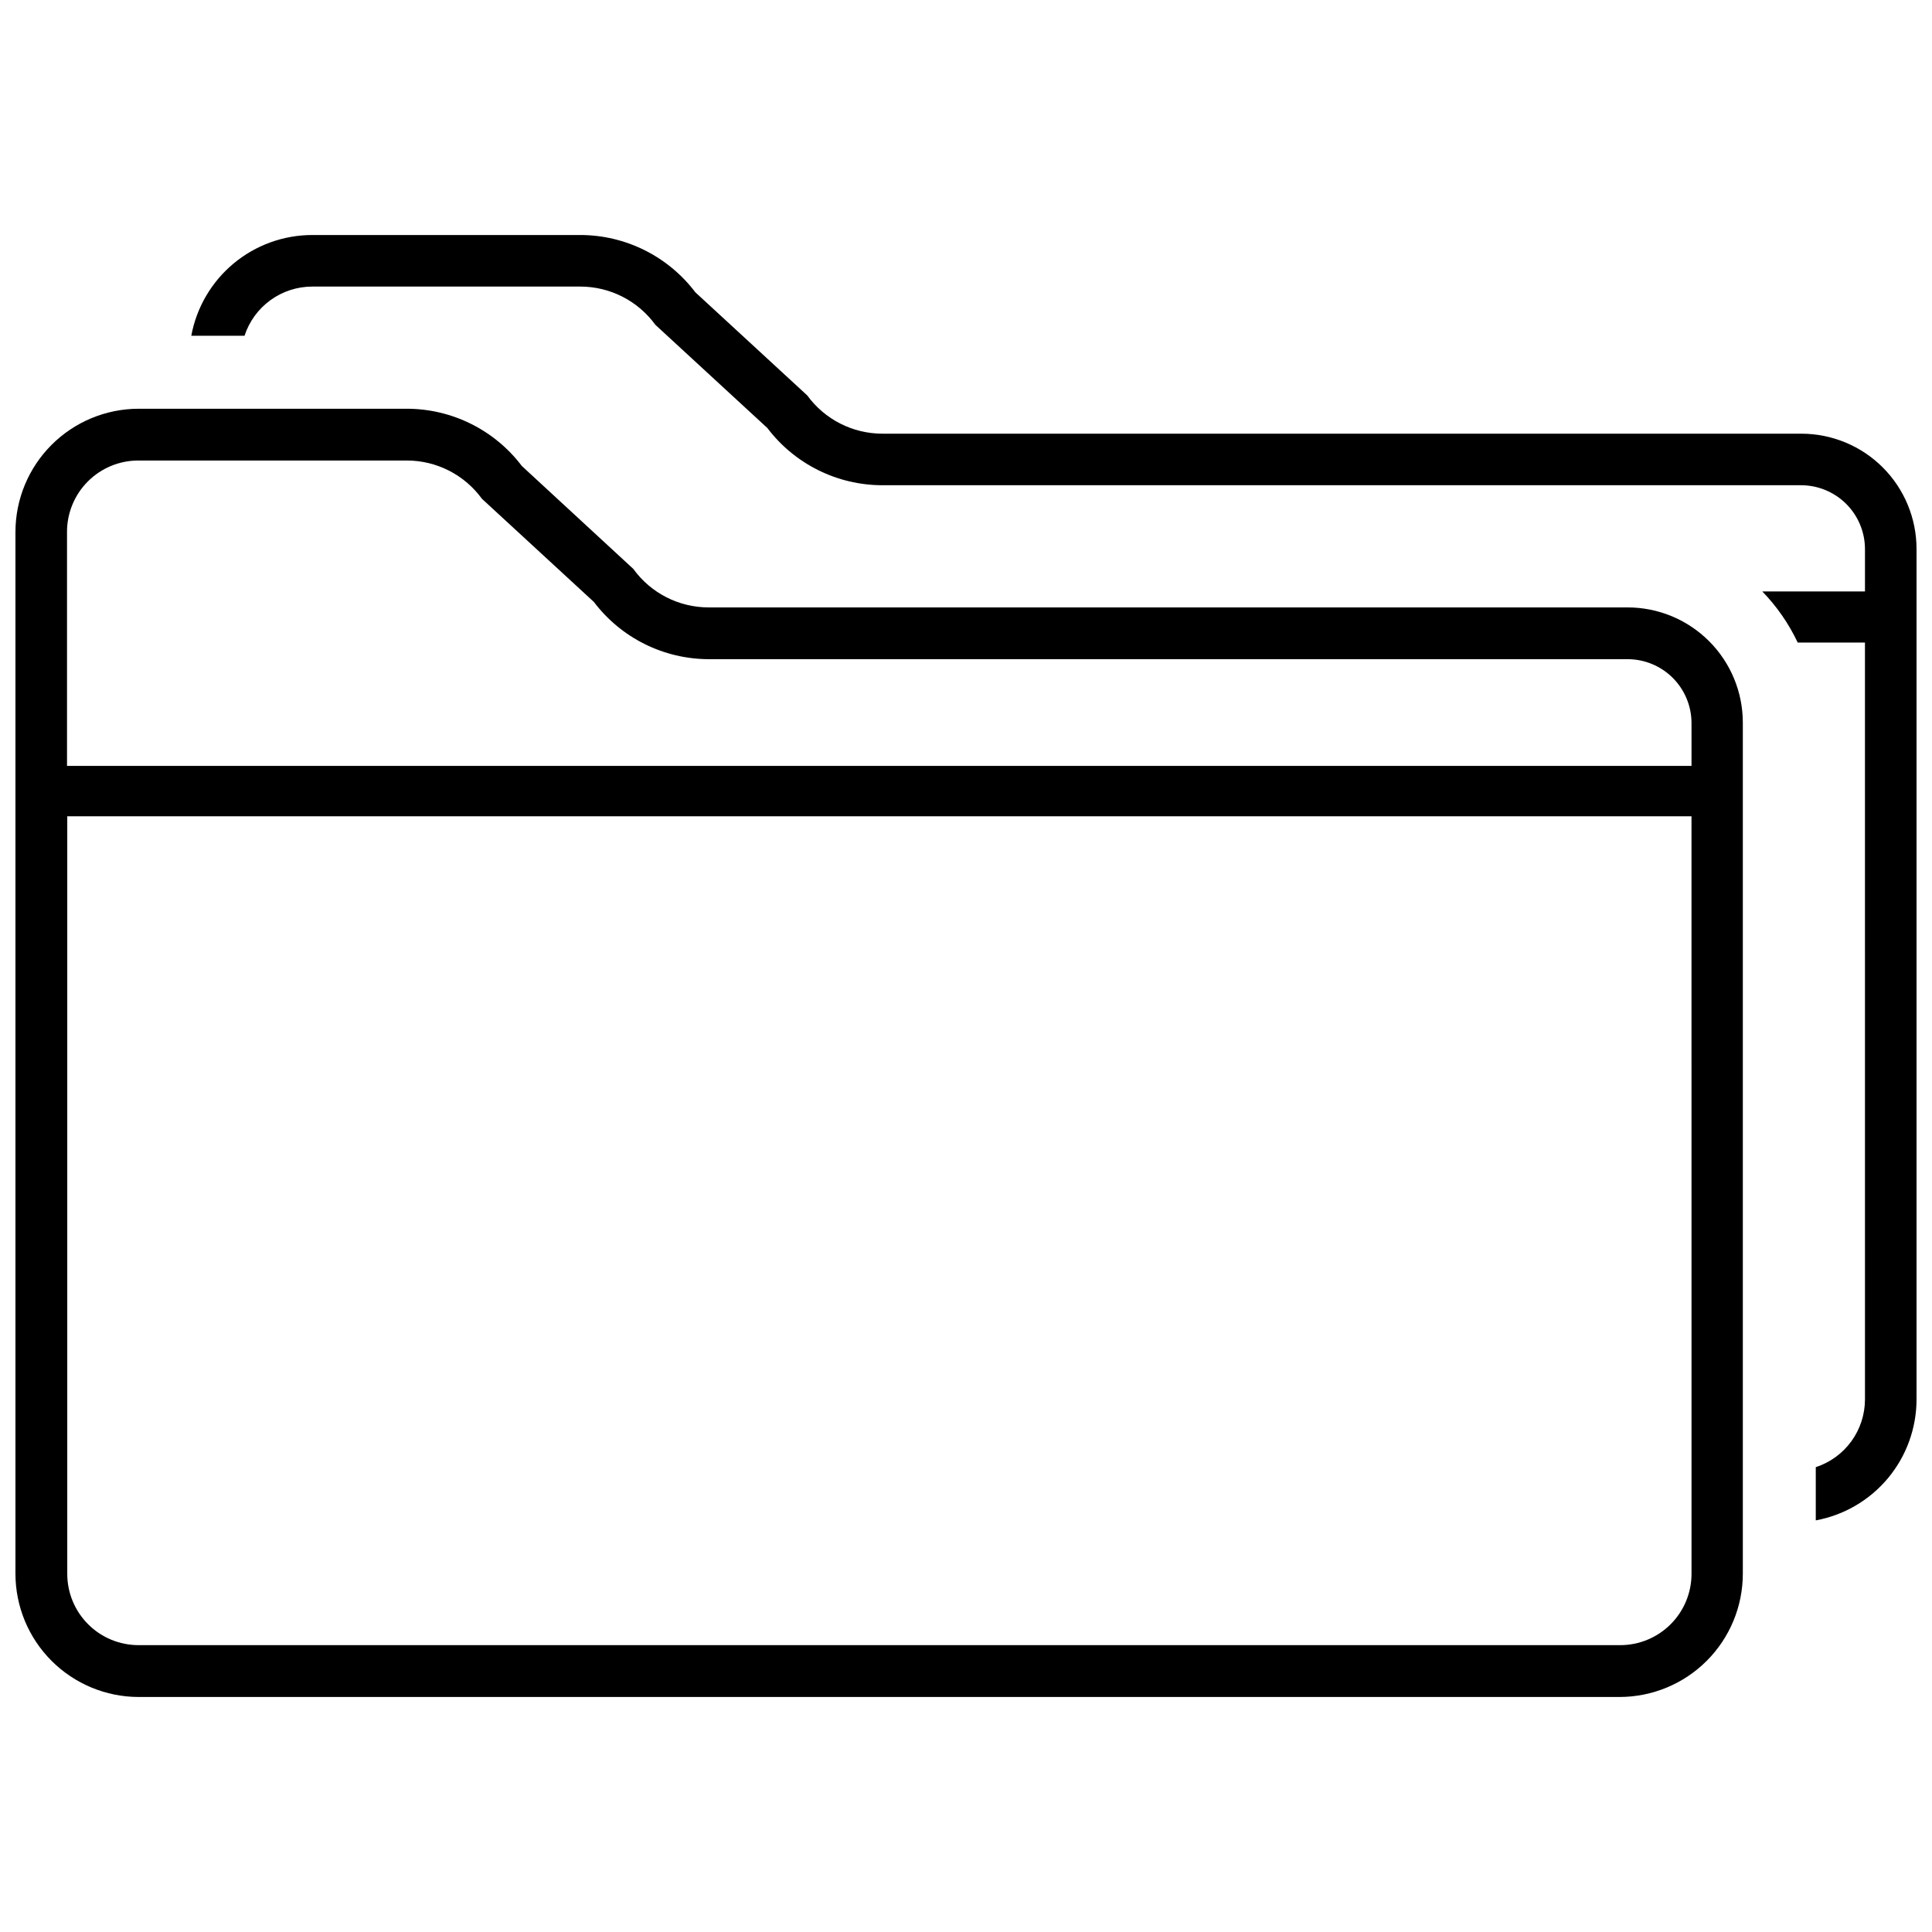 <?xml version="1.0" encoding="UTF-8"?>
<!-- The Best Svg Icon site in the world: iconSvg.co, Visit us! https://iconsvg.co -->
<svg width="800px" height="800px" version="1.1" viewBox="144 144 512 512" xmlns="http://www.w3.org/2000/svg">
 <defs>
  <clipPath id="b">
   <path d="m194 206h457.9v341h-457.9z"/>
  </clipPath>
  <clipPath id="a">
   <path d="m148.09 252h457.91v342h-457.91z"/>
  </clipPath>
 </defs>
 <g>
  <g clip-path="url(#b)">
   <path d="m621.36 258.93h-243.53c-7.875-0.004-15.27-3.773-19.902-10.141l-29.66-27.332c-7.231-9.547-18.508-15.164-30.48-15.176h-71.039c-7.621 0.004-14.996 2.68-20.852 7.555-5.856 4.879-9.82 11.652-11.203 19.145h14.109c1.234-3.785 3.633-7.086 6.859-9.43 3.223-2.34 7.102-3.602 11.086-3.606h71.039c7.871 0.004 15.27 3.773 19.898 10.141l29.66 27.332h0.004c7.227 9.547 18.504 15.16 30.48 15.176h243.53c4.473 0.016 8.754 1.801 11.918 4.961 3.16 3.164 4.945 7.445 4.961 11.918v11.27h-27.207c3.852 3.969 7.019 8.543 9.383 13.543h17.82l0.004 200.58c-0.004 3.984-1.266 7.863-3.606 11.09-2.344 3.223-5.644 5.625-9.43 6.859v14.105c7.492-1.383 14.266-5.344 19.145-11.199 4.875-5.856 7.551-13.234 7.555-20.855v-225.39c0-8.102-3.219-15.871-8.945-21.598-5.727-5.731-13.496-8.945-21.598-8.945z"/>
  </g>
  <g clip-path="url(#a)">
   <path d="m575.39 304.97h-243.53c-7.93 0.02-15.383-3.777-20.027-10.203l-29.535-27.27c-7.231-9.547-18.508-15.164-30.48-15.176h-71.102c-8.645 0.016-16.934 3.457-23.047 9.57-6.117 6.117-9.559 14.402-9.574 23.051v276.15c0.016 8.648 3.457 16.938 9.574 23.051 6.113 6.113 14.402 9.555 23.047 9.574h392.53c8.648-0.02 16.934-3.461 23.047-9.574 6.117-6.113 9.559-14.402 9.574-23.051v-225.64c-0.016-8.082-3.234-15.824-8.945-21.535-5.711-5.715-13.457-8.93-21.535-8.945zm16.879 256.12v-0.004c0 5.012-1.992 9.816-5.535 13.359s-8.348 5.535-13.359 5.535h-392.66c-5.012 0-9.816-1.992-13.359-5.535s-5.531-8.348-5.531-13.359v-200.77h430.44zm0-214.12-430.51-0.004v-62.031c0-5.012 1.992-9.816 5.535-13.359s8.348-5.535 13.359-5.535h71.164c7.871 0.004 15.27 3.773 19.898 10.141l29.66 27.332h0.004c7.227 9.547 18.504 15.16 30.48 15.176h243.53c4.473 0.016 8.754 1.801 11.918 4.961 3.16 3.164 4.945 7.445 4.961 11.918z"/>
  </g>
 </g>
</svg>